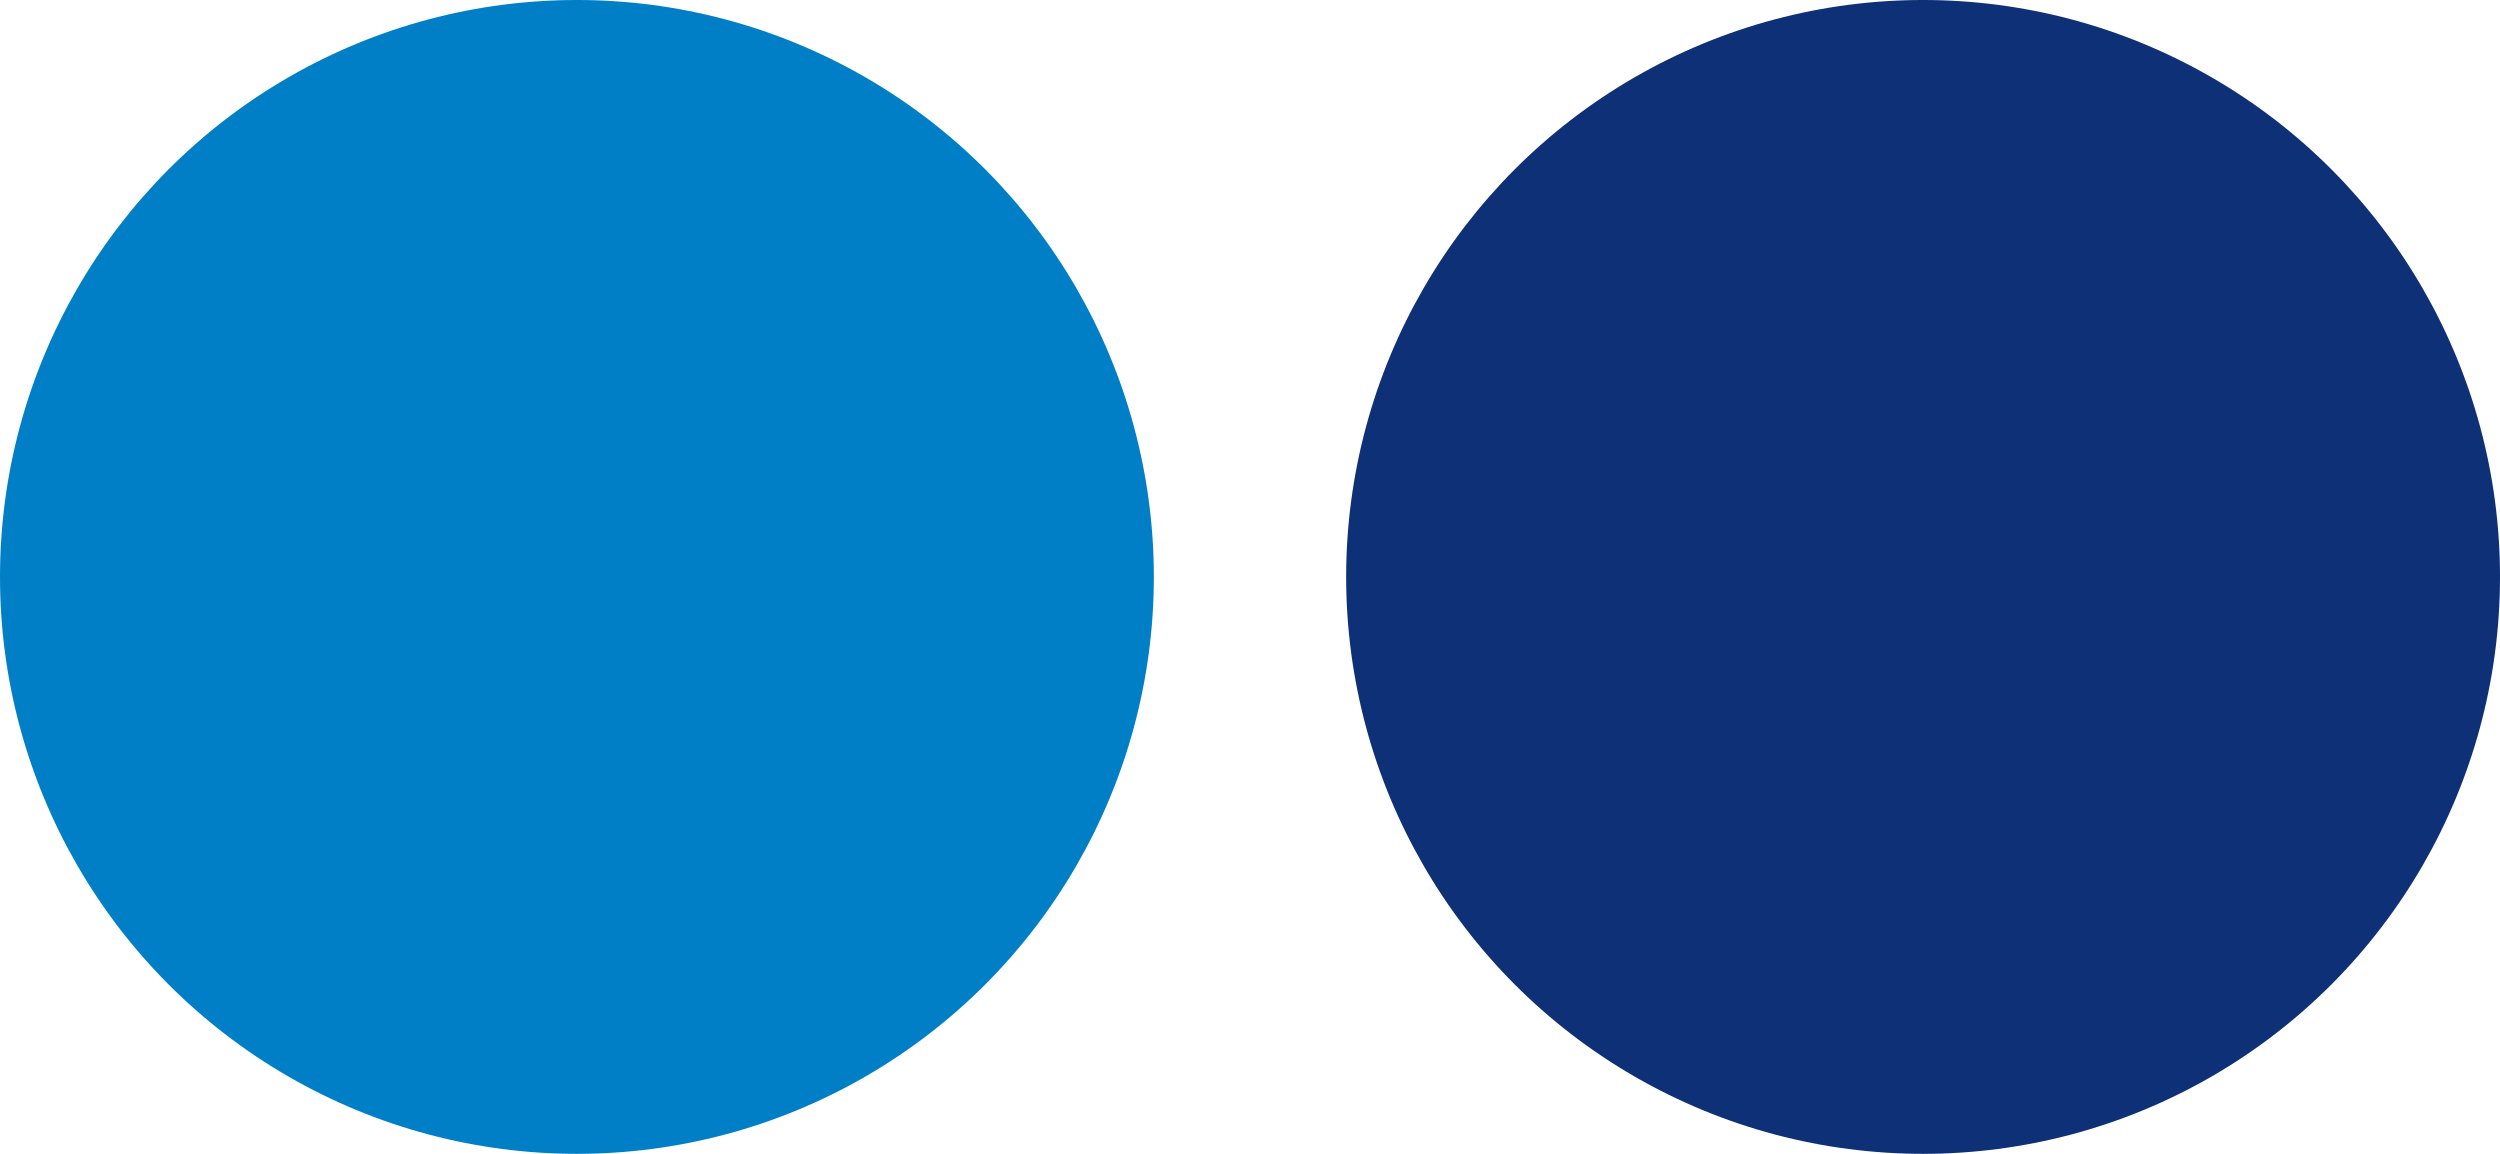 <svg xmlns="http://www.w3.org/2000/svg" width="65" height="30" viewBox="0 0 65 30"><g transform="translate(-485 -2050)"><circle cx="15" cy="15" r="15" transform="translate(520 2050)" fill="#0e3076"/><circle cx="15" cy="15" r="15" transform="translate(485 2050)" fill="#007fc7"/></g></svg>